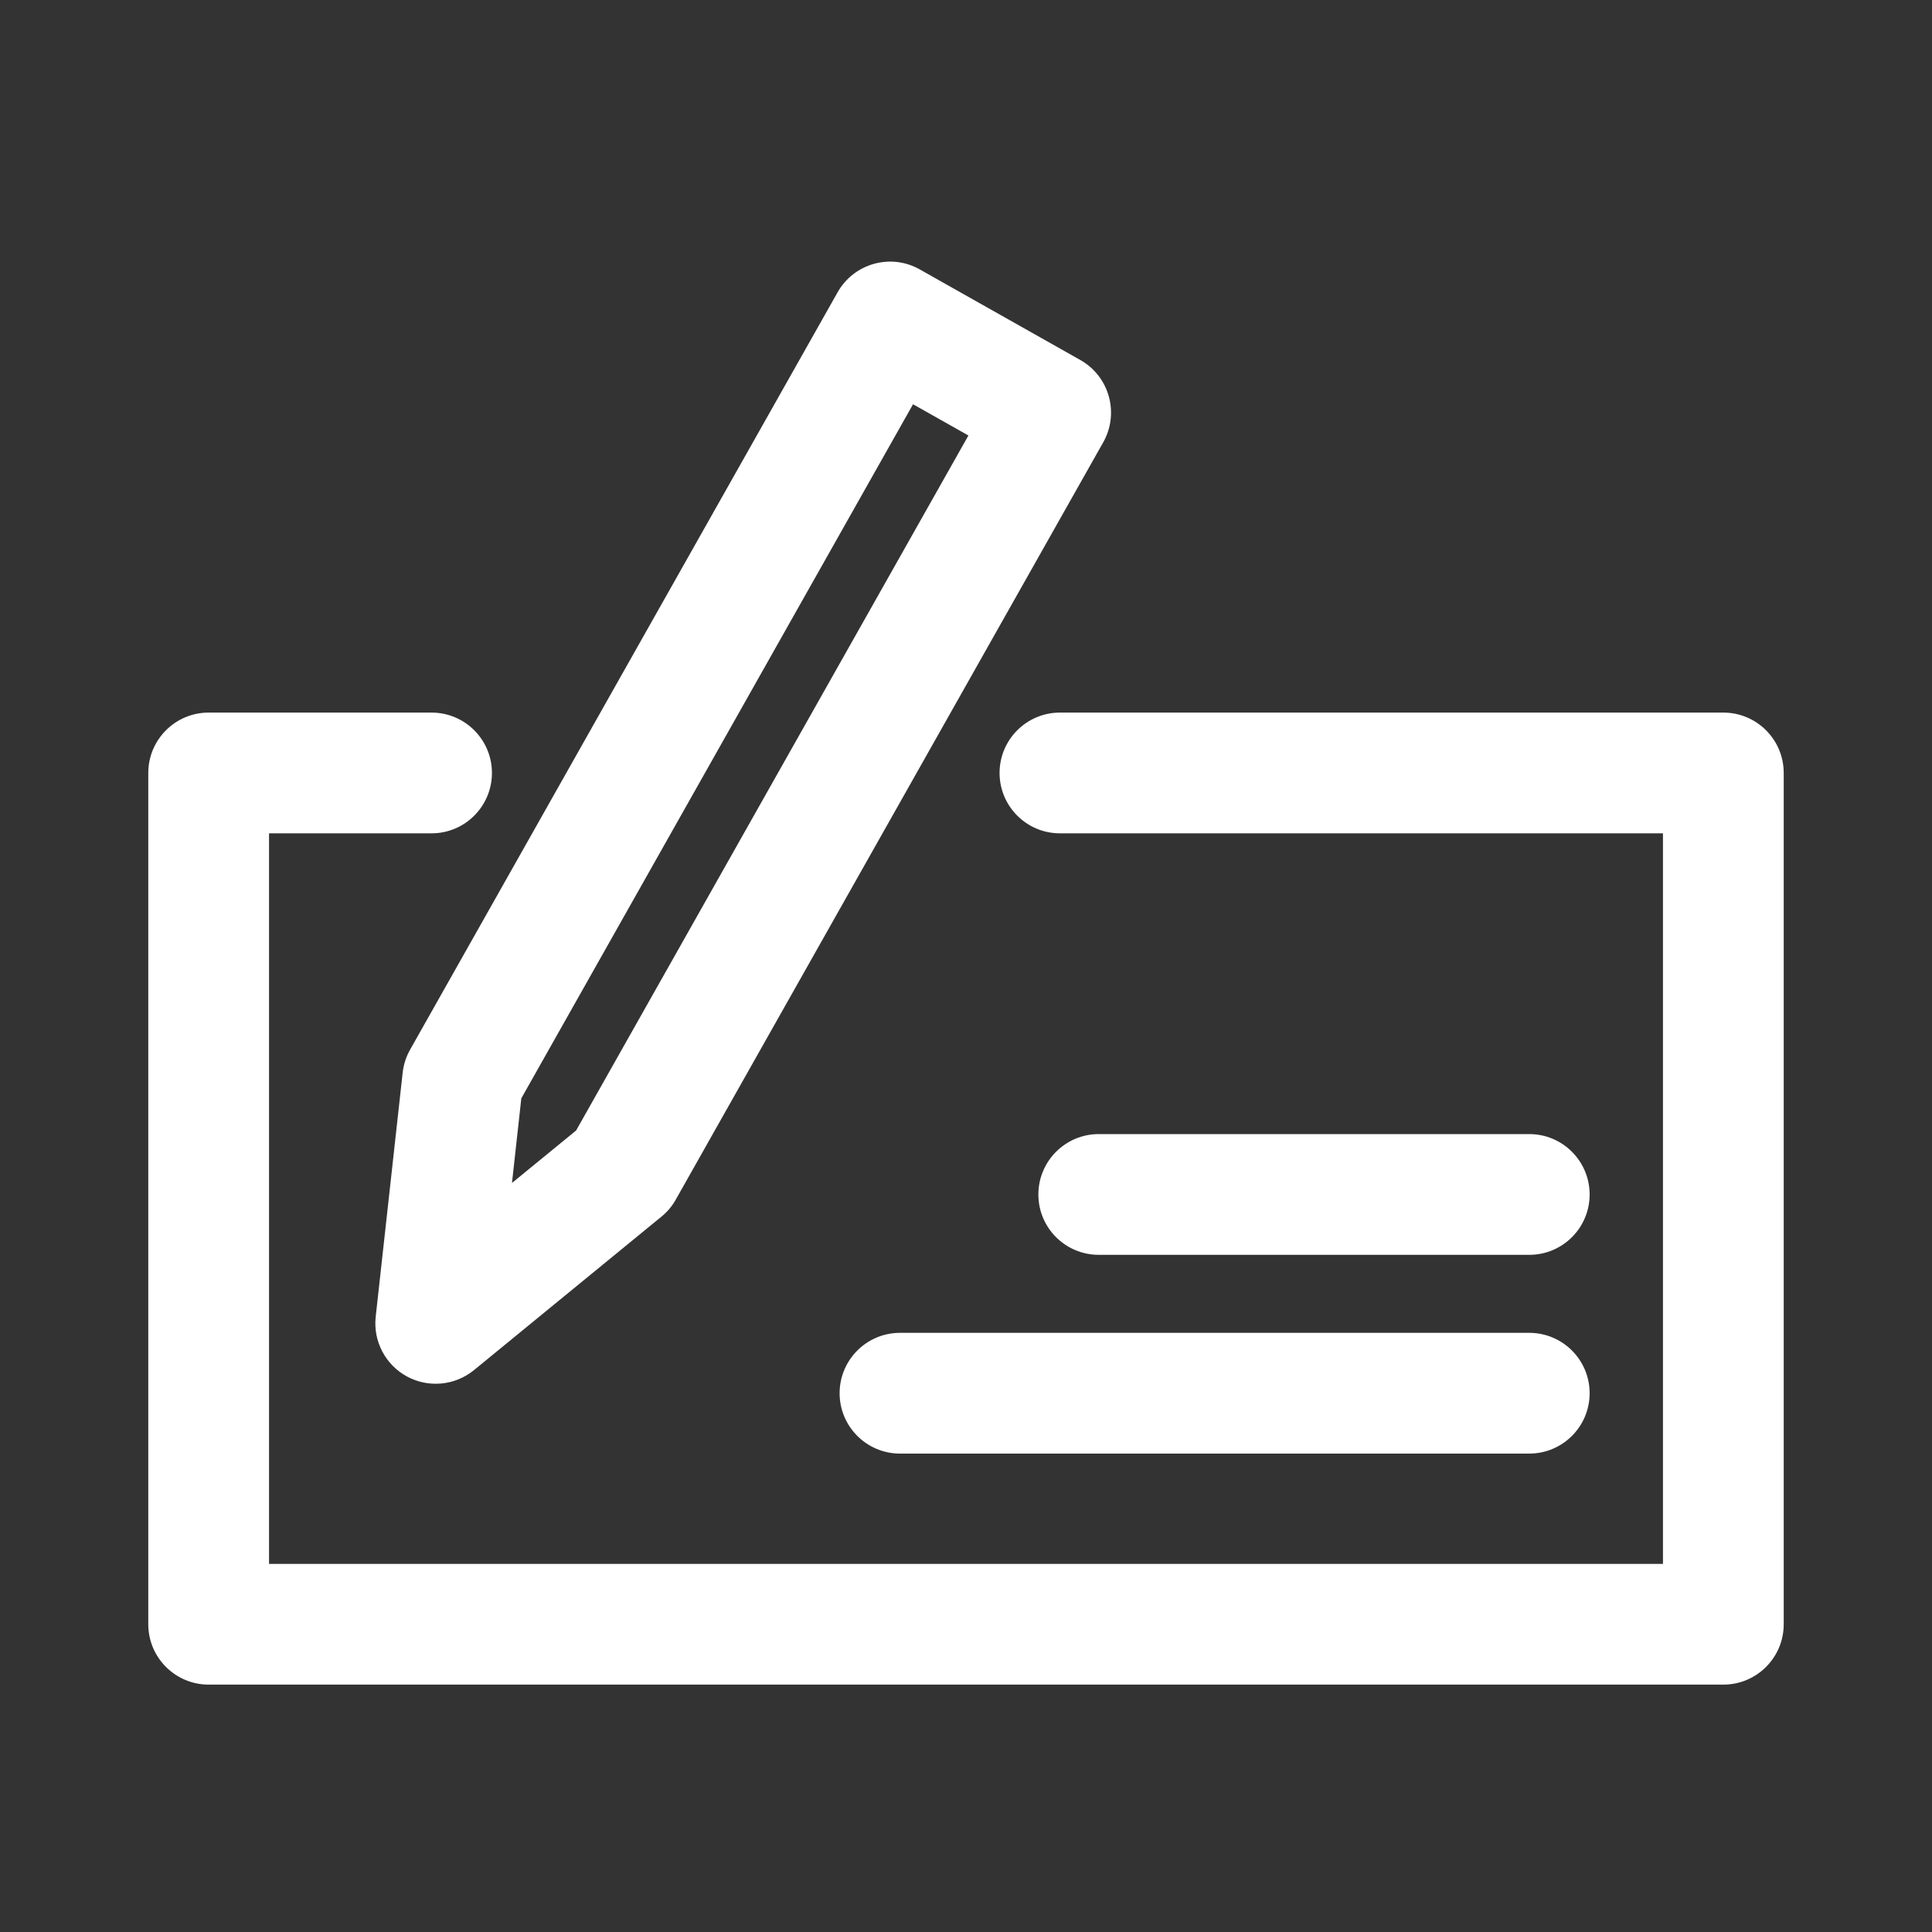 <?xml version="1.0" encoding="UTF-8"?> <svg xmlns="http://www.w3.org/2000/svg" width="24" height="24" viewBox="0 0 24 24" fill="none"><rect x="0" y="0" width="24" height="24" fill="#333333" stroke="none"/><path fill-rule="evenodd" clip-rule="evenodd" d="M10.405 3.631C10.608 3.271 11.066 3.143 11.426 3.347L13.42 4.472C13.781 4.676 13.908 5.133 13.705 5.494L8.394 14.903C8.349 14.984 8.288 15.056 8.216 15.114L5.888 17.02C5.652 17.213 5.323 17.244 5.055 17.099C4.787 16.953 4.634 16.66 4.667 16.358L5.002 13.326C5.013 13.226 5.044 13.128 5.094 13.04L10.405 3.631ZM11.342 5.022L6.476 13.644L6.36 14.695L7.157 14.043L12.03 5.41L11.342 5.022Z" fill="white"></path><path d="M13.649 14.088C13.235 14.088 12.899 14.424 12.899 14.838C12.899 15.253 13.235 15.588 13.649 15.588H18.997C19.411 15.588 19.747 15.253 19.747 14.838C19.747 14.424 19.411 14.088 18.997 14.088H13.649Z" fill="white"></path><path d="M11.18 16.557C10.766 16.557 10.43 16.893 10.43 17.307C10.43 17.721 10.766 18.057 11.18 18.057H18.997C19.411 18.057 19.747 17.721 19.747 17.307C19.747 16.893 19.411 16.557 18.997 16.557H11.18Z" fill="white"></path><path d="M2.592 8.852C2.178 8.852 1.842 9.188 1.842 9.602V20.177C1.842 20.591 2.178 20.927 2.592 20.927H21.408C21.822 20.927 22.158 20.591 22.158 20.177V9.602C22.158 9.188 21.822 8.852 21.408 8.852H13.167C12.753 8.852 12.417 9.188 12.417 9.602C12.417 10.016 12.753 10.352 13.167 10.352H20.658V19.427H3.342V10.352H5.361C5.775 10.352 6.111 10.016 6.111 9.602C6.111 9.188 5.775 8.852 5.361 8.852H2.592Z" fill="white"></path></svg> 